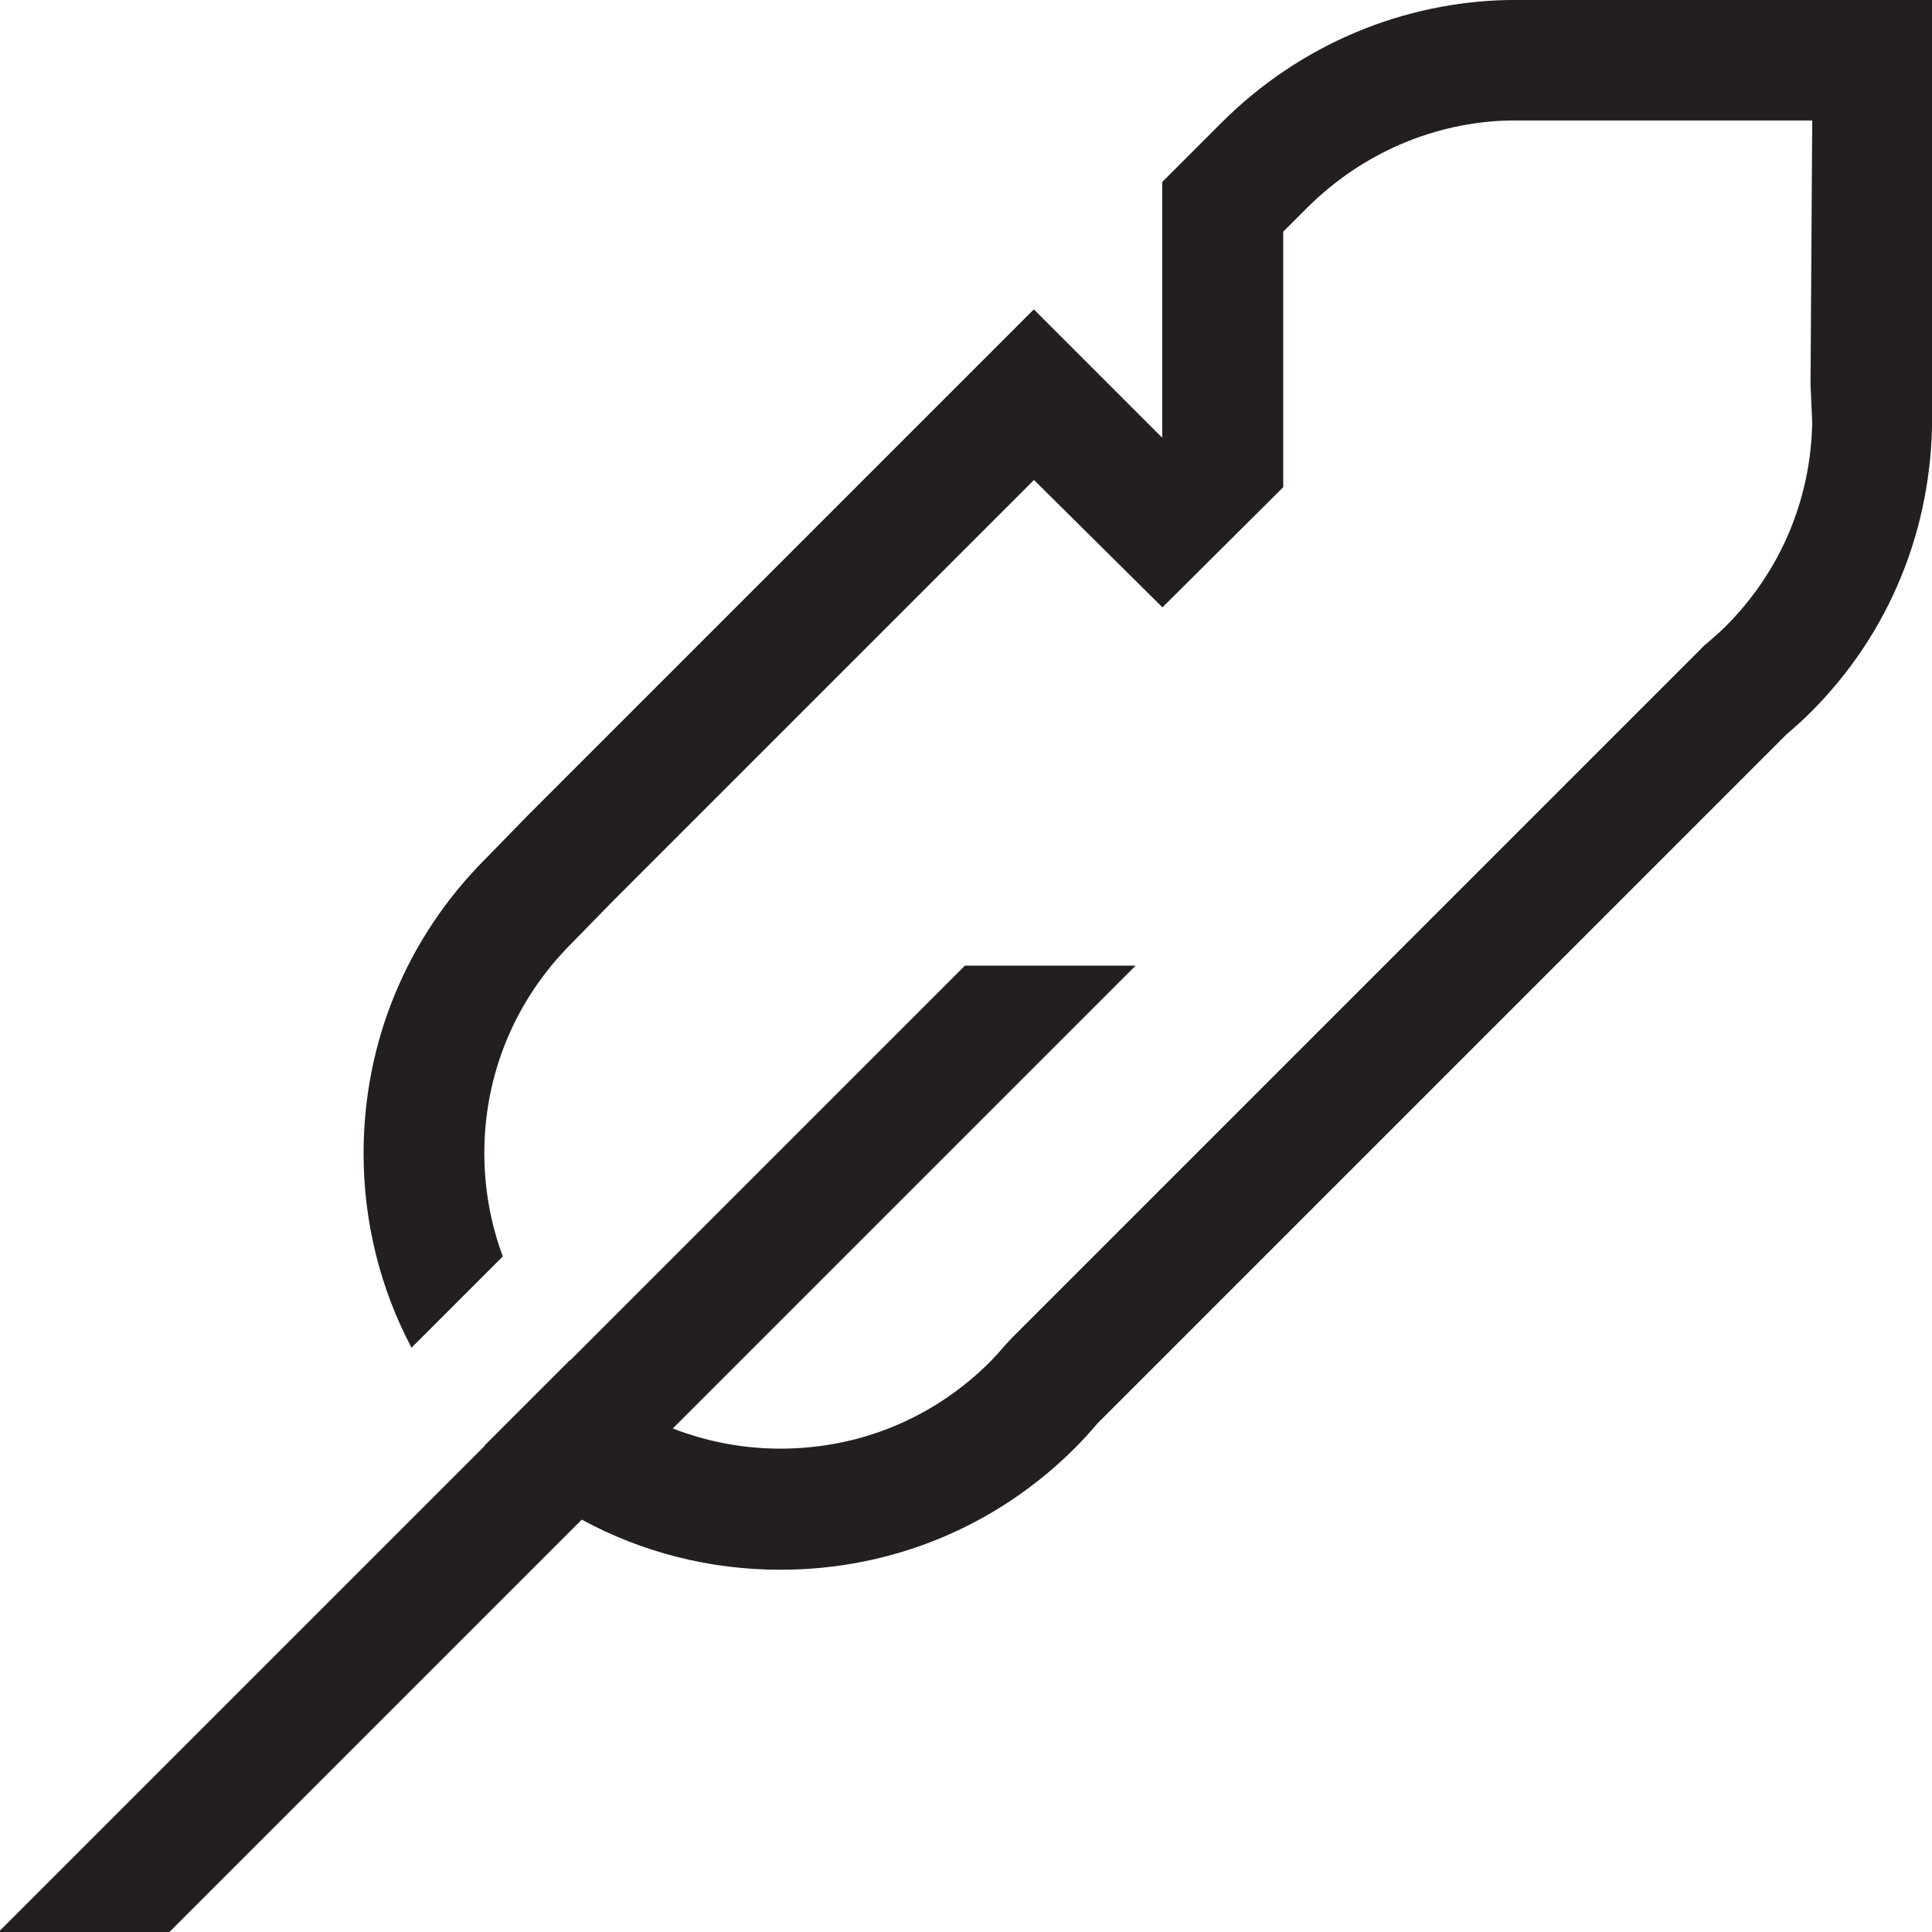 <?xml version="1.0" encoding="UTF-8"?>
<svg xmlns="http://www.w3.org/2000/svg" data-name="Layer 1" id="Layer_1" viewBox="0 0 160 160">
  <defs>
    <style>
      .cls-1 {
        fill: #231f20;
        stroke-width: 0px;
      }
    </style>
  </defs>
  <path class="cls-1" d="m160.03,31.33l-.03-21.34V0h-35.08c-8.62.16-17.19,3.6-23.76,10.16l-4.91,4.91v21.14l-.02.02-10.61-10.61-41.95,41.95-3.45,3.54c-6.52,6.52-10.11,15.18-10.11,24.4,0,5.71,1.38,11.2,3.97,16.1l7.56-7.56c-1-2.7-1.53-5.58-1.53-8.55,0-6.55,2.55-12.7,7.22-17.37l3.46-3.54,34.84-34.84,10.64,10.55,10-9.95v-21.16l1.98-1.98c4.62-4.61,10.63-7.08,16.69-7.23h25.14v.12l-.14,21.74.14,3.14h0c-.11,6.38-2.64,12.37-7.17,16.89-.39.39-.83.79-1.43,1.3l-.31.26-57.35,57.35-.55.59c-.5.59-.91,1.04-1.3,1.43-4.62,4.62-10.77,7.17-17.33,7.17-3.11,0-6.12-.58-8.92-1.67l38.33-38.33h-14.11s-.02,0-.03,0l-32.71,32.71s-.01-.02-.02-.02l-7.07,7.07s.01.02.02.02L-.08,159.96l.04.04h14.07l34.15-34.15c4.99,2.71,10.6,4.15,16.45,4.15,9.23,0,17.89-3.58,24.4-10.09.59-.59,1.18-1.23,1.85-2.02l57.07-57.07h0c.8-.69,1.45-1.28,2.03-1.86,6.52-6.52,10.03-15.19,10.03-24.4,0-1.08.03-2.13.03-3.23Z"></path>
</svg>
